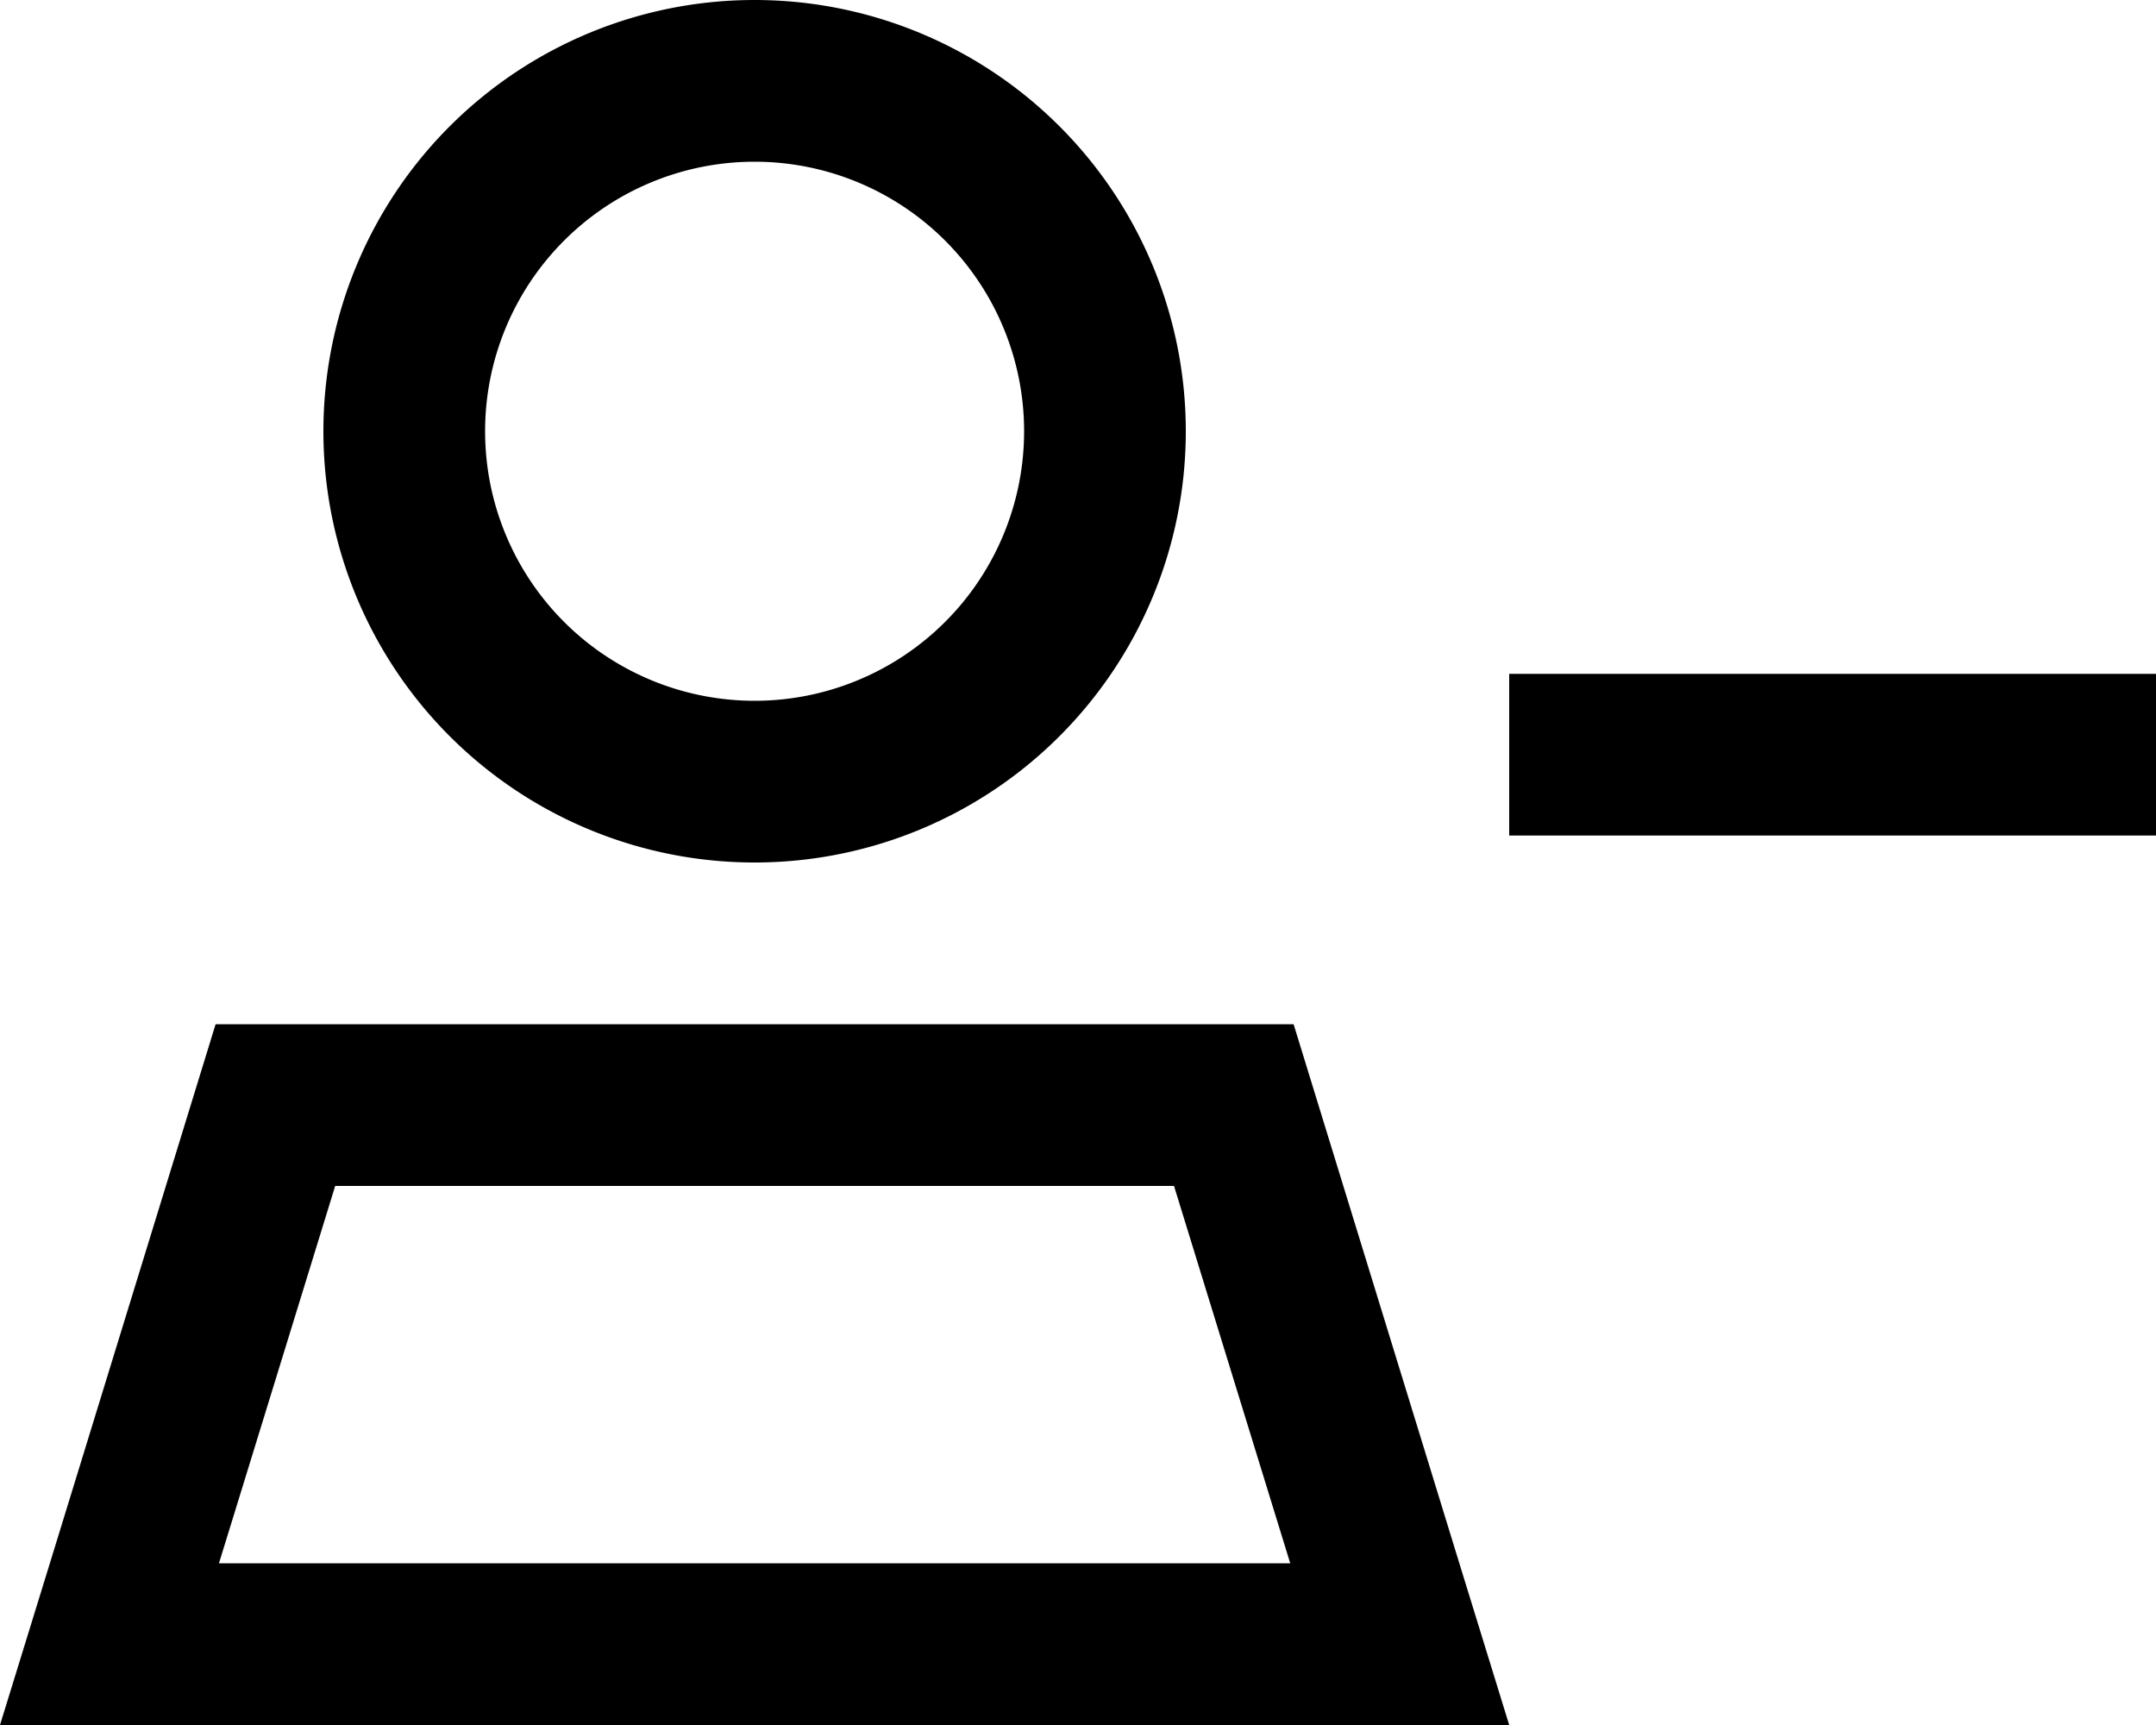 <svg xmlns="http://www.w3.org/2000/svg" viewBox="0 0 640 512"><!--! Font Awesome Pro 6.5.0 by @fontawesome - https://fontawesome.com License - https://fontawesome.com/license (Commercial License) Copyright 2023 Fonticons, Inc. --><path d="M224 48a80 80 0 1 1 0 160 80 80 0 1 1 0-160zm0 208A128 128 0 1 0 224 0a128 128 0 1 0 0 256zM99.5 352H348.5L383 464H65L99.5 352zM384 304H64L14.8 464 0 512H50.2 397.8 448l-14.8-48L384 304zm88-104H448v48h24H616h24V200H616 472z"/></svg>